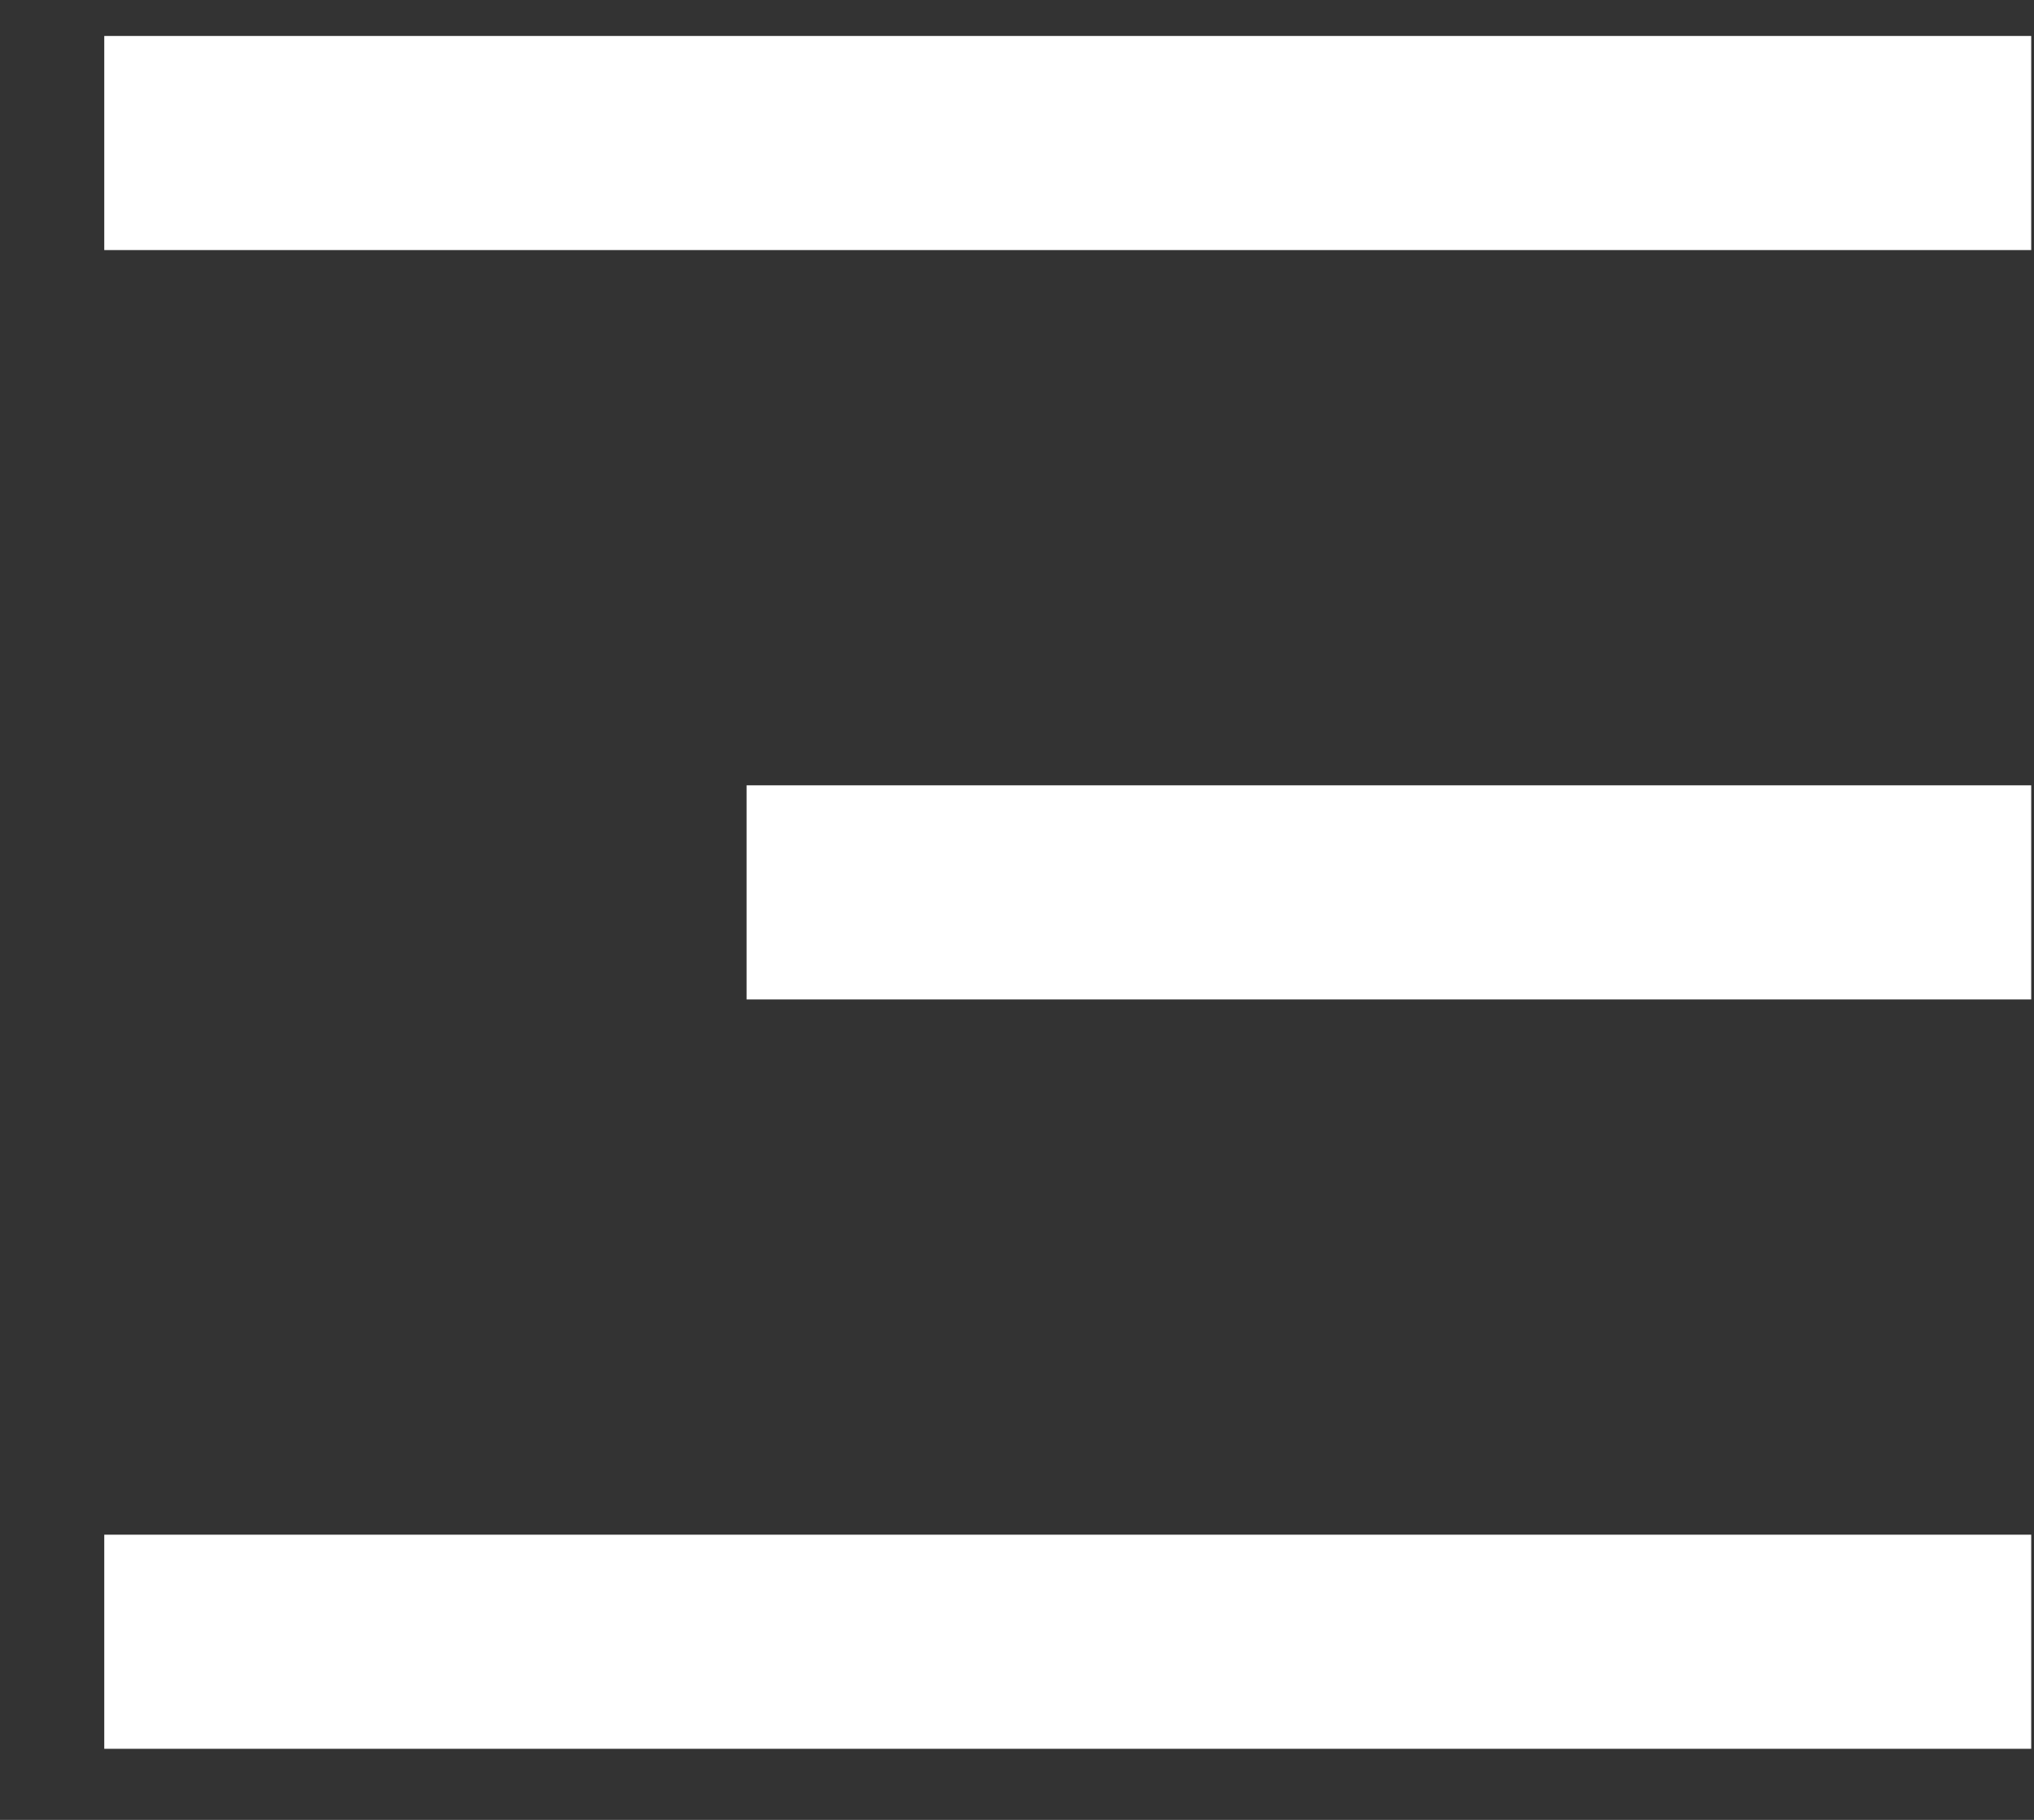 <svg width="19" height="17" viewBox="0 0 19 17" fill="none" xmlns="http://www.w3.org/2000/svg">
<rect x="0" y="0" width="19" height="17" fill="#333333" stroke="none"/>
<path id="Vector" d="M0.974 0.336H18.974V2.336H0.974V0.336ZM6.974 7.336H18.974V9.336H6.974V7.336ZM0.974 14.336H18.974V16.336H0.974V14.336Z" fill="white"/>
</svg>
